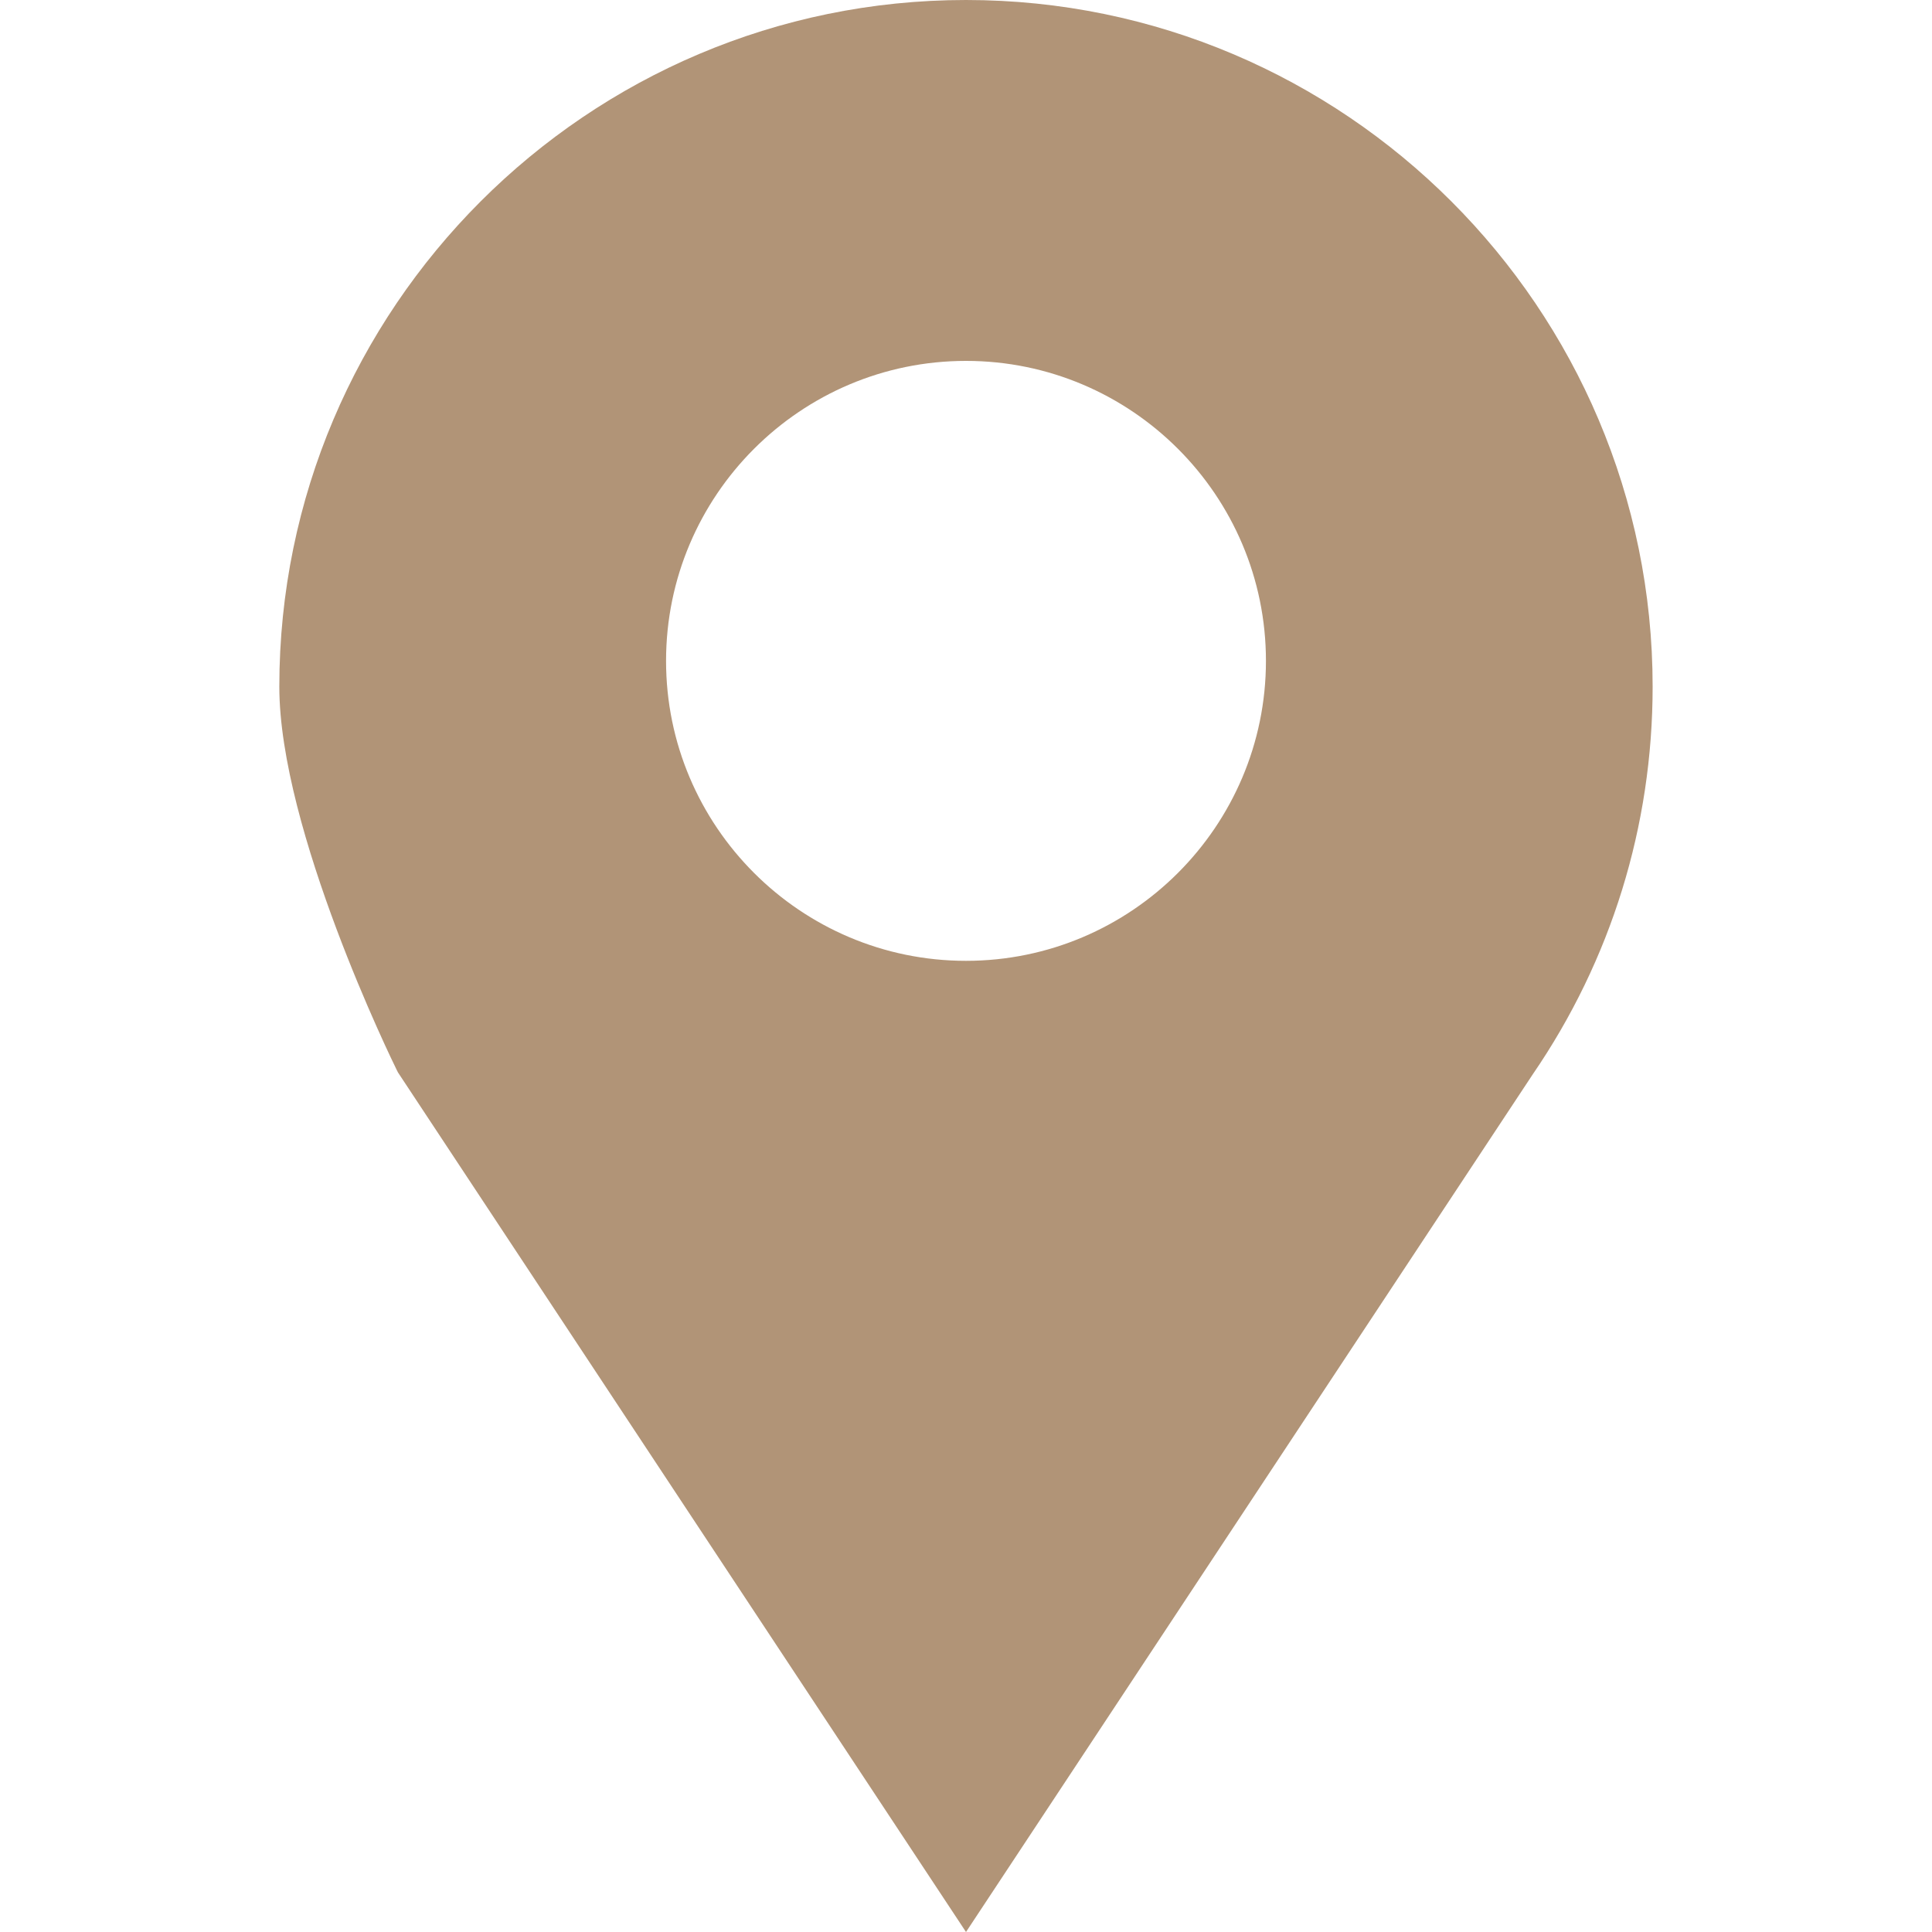 <?xml version="1.0" encoding="utf-8"?>
<!-- Generator: Adobe Illustrator 15.0.0, SVG Export Plug-In . SVG Version: 6.00 Build 0)  -->
<!DOCTYPE svg PUBLIC "-//W3C//DTD SVG 1.1//EN" "http://www.w3.org/Graphics/SVG/1.1/DTD/svg11.dtd">
<svg version="1.1" id="Layer_1" xmlns="http://www.w3.org/2000/svg" xmlns:xlink="http://www.w3.org/1999/xlink" x="0px" y="0px"
	 width="40px" height="40px" viewBox="0 0 40 40" enable-background="new 0 0 40 40" xml:space="preserve">
<path fill="#B19477" d="M20,0C12.161,0,5.783,6.378,5.783,14.217c0,2.963,2.337,7.746,2.437,7.948l0.02,0.039L20,40l11.732-17.754
	c1.625-2.37,2.484-5.146,2.484-8.029C34.217,6.378,27.839,0,20,0 M20,19.893c-3.425,0-6.21-2.786-6.21-6.21
	c0-3.425,2.785-6.211,6.21-6.211s6.21,2.786,6.21,6.211C26.21,17.106,23.425,19.893,20,19.893"/>
</svg>
